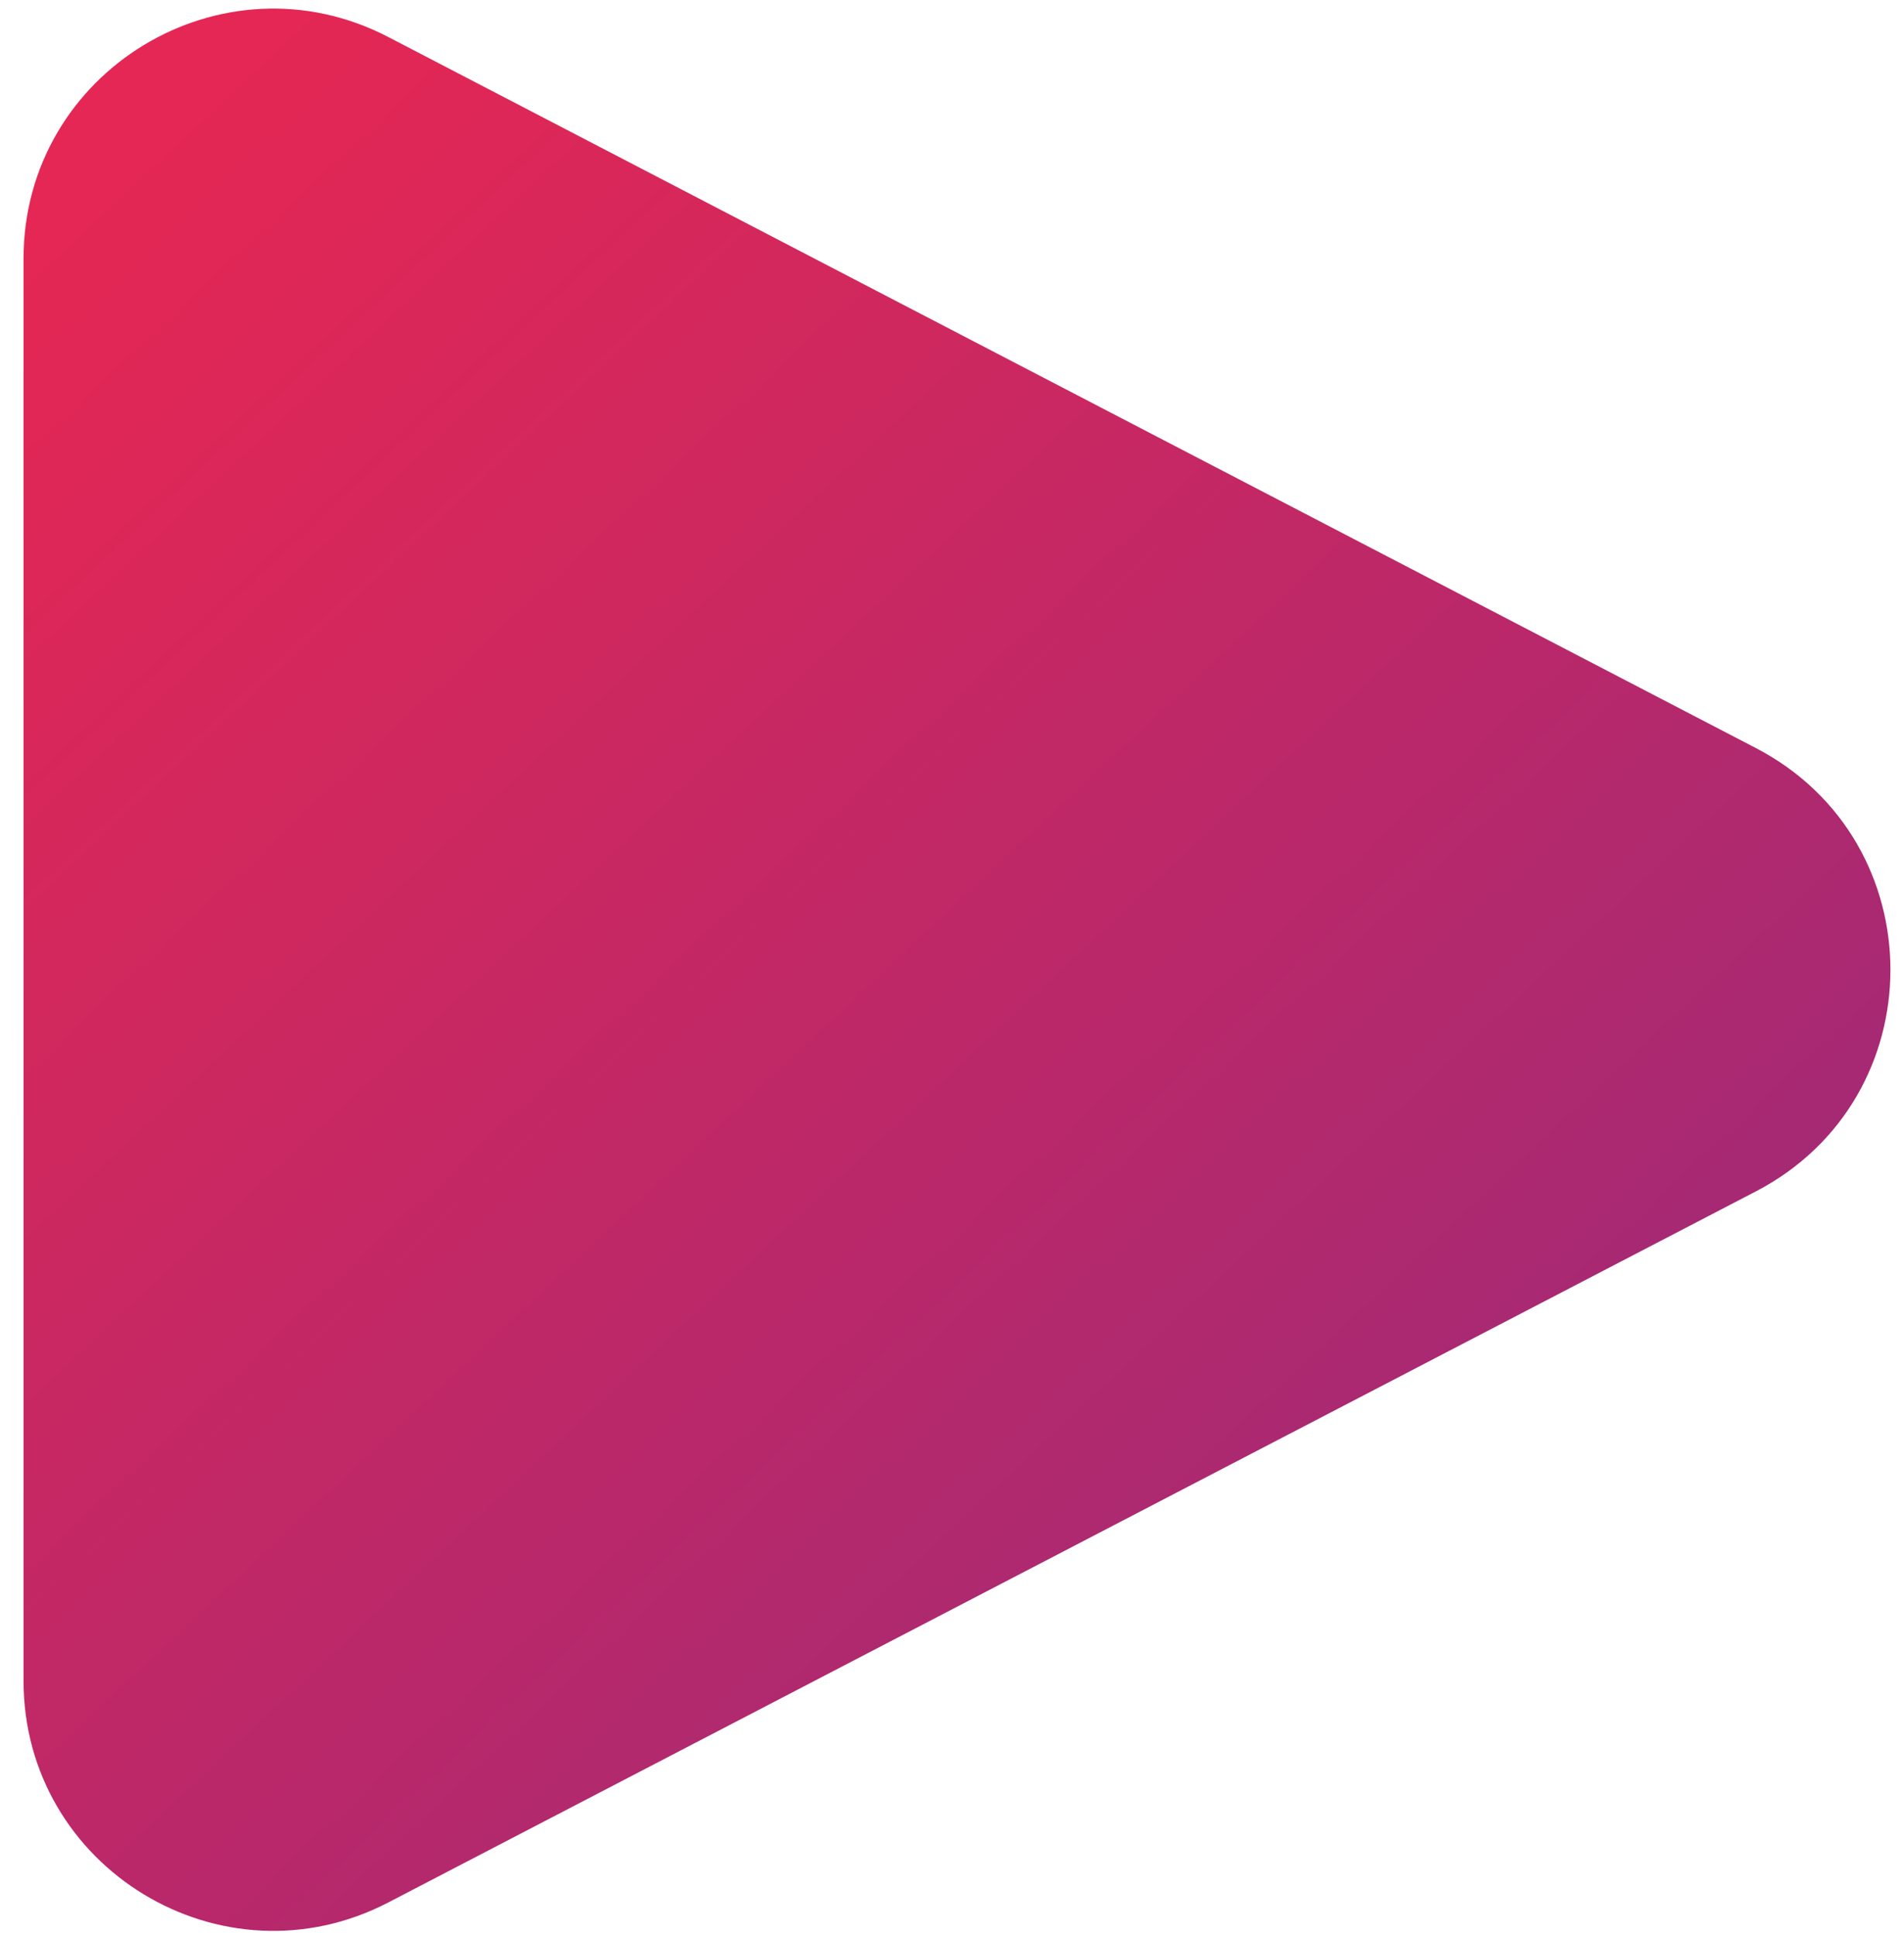 <svg width="61" height="62" viewBox="0 0 61 62" fill="none" xmlns="http://www.w3.org/2000/svg">
<path d="M0.754 53.826V8.285C0.754 2.283 7.118 -1.581 12.443 1.187L56.255 23.957C62.002 26.945 62.002 35.167 56.255 38.154L12.443 60.925C7.118 63.693 0.754 59.828 0.754 53.826Z" fill="url(#paint0_linear)"/>
<defs>
<linearGradient id="paint0_linear" x1="24.834" y1="-14" x2="145.834" y2="115" gradientUnits="userSpaceOnUse">
<stop stop-color="#E42754"/>
<stop offset="1" stop-color="#2D2DB1"/>
</linearGradient>
</defs>
</svg>
